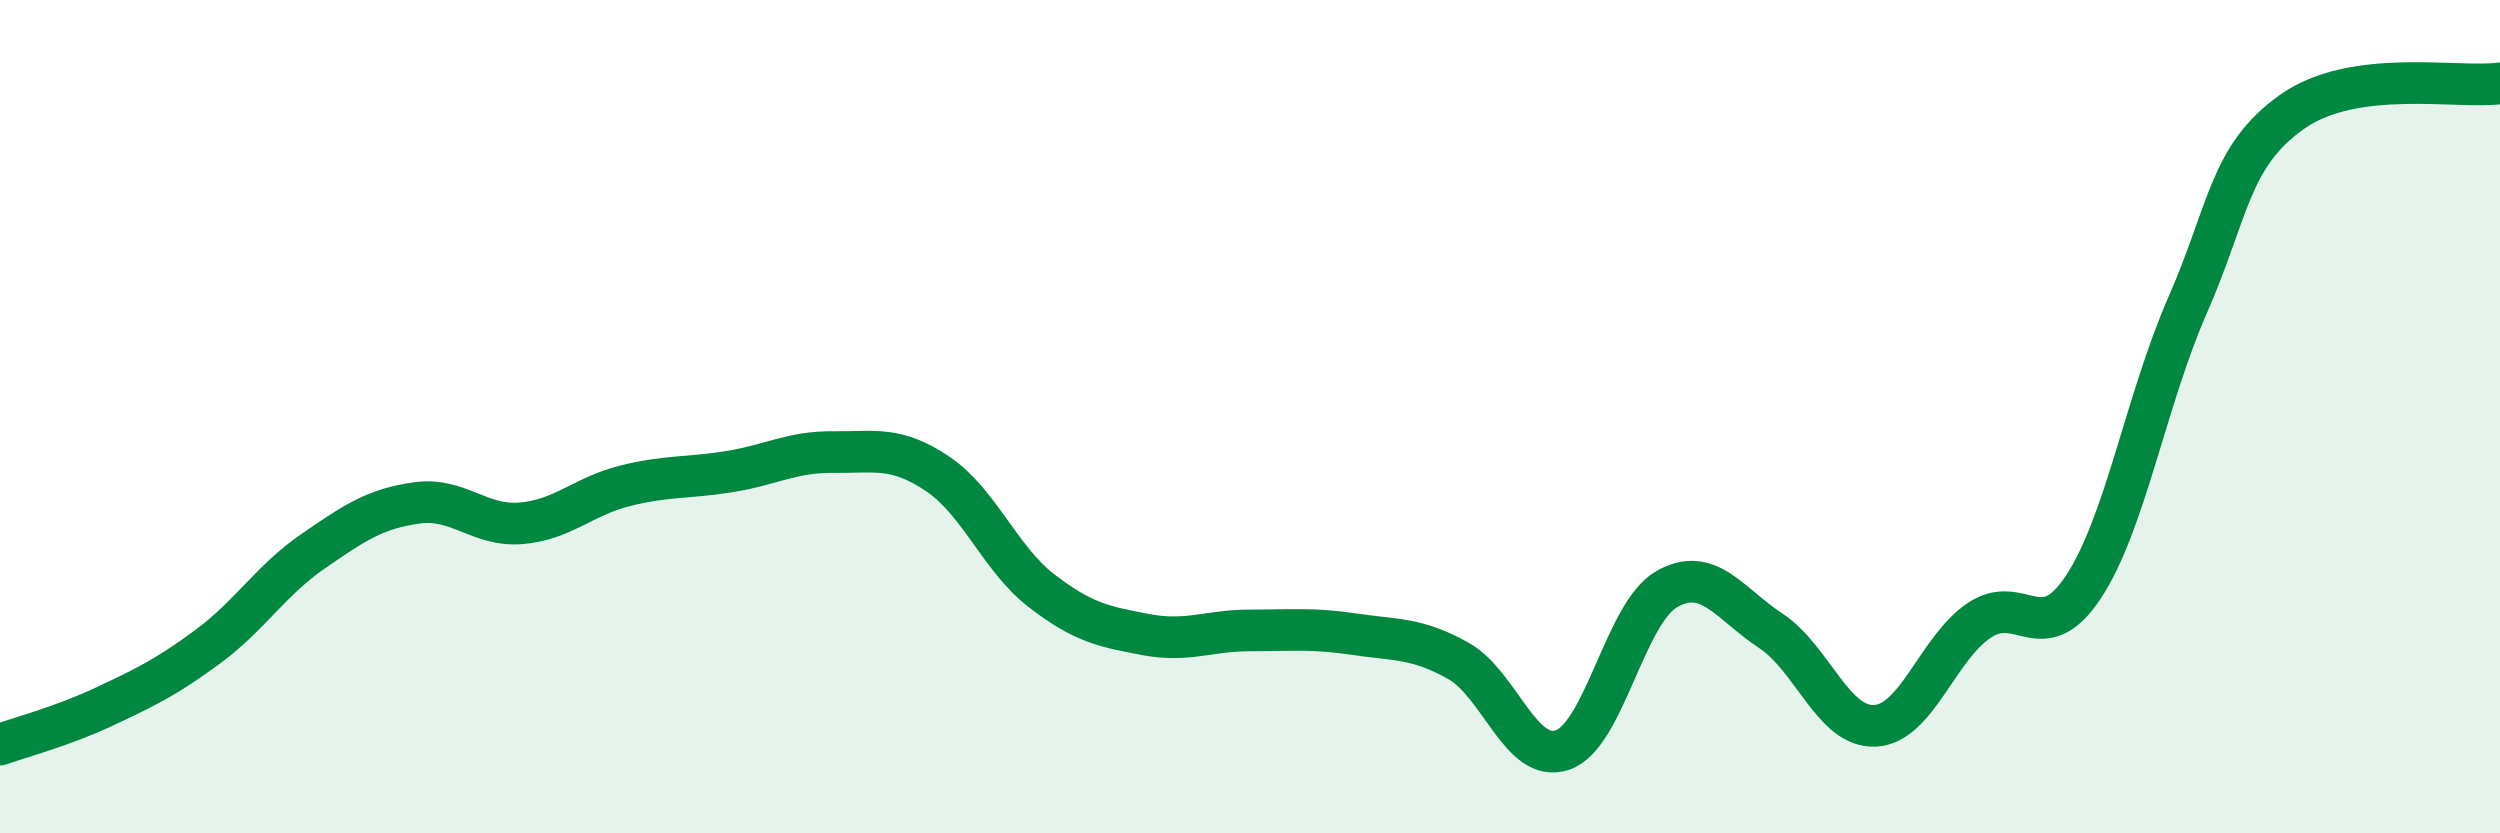 
    <svg width="60" height="20" viewBox="0 0 60 20" xmlns="http://www.w3.org/2000/svg">
      <path
        d="M 0,17.87 C 0.5,17.69 1.5,17.43 2.5,16.96 C 3.5,16.49 4,16.25 5,15.51 C 6,14.77 6.5,13.93 7.5,13.24 C 8.5,12.55 9,12.21 10,12.07 C 11,11.93 11.5,12.64 12.5,12.56 C 13.5,12.48 14,11.91 15,11.66 C 16,11.41 16.5,11.48 17.5,11.32 C 18.5,11.16 19,10.84 20,10.85 C 21,10.86 21.5,10.7 22.5,11.37 C 23.5,12.04 24,13.41 25,14.18 C 26,14.95 26.5,15.04 27.5,15.23 C 28.5,15.42 29,15.13 30,15.13 C 31,15.13 31.5,15.07 32.5,15.22 C 33.5,15.37 34,15.3 35,15.86 C 36,16.42 36.5,18.34 37.5,18 C 38.5,17.66 39,14.71 40,14.14 C 41,13.57 41.5,14.48 42.5,15.14 C 43.5,15.8 44,17.47 45,17.42 C 46,17.37 46.5,15.56 47.5,14.89 C 48.5,14.22 49,15.6 50,14.09 C 51,12.58 51.5,9.61 52.5,7.33 C 53.5,5.05 53.5,3.76 55,2.69 C 56.5,1.62 59,2.14 60,2L60 20L0 20Z"
        fill="#008740"
        opacity="0.1"
        stroke-linecap="round"
        stroke-linejoin="round"
      />
      <path
        d="M 0,17.87 C 0.5,17.69 1.5,17.43 2.5,16.96 C 3.5,16.49 4,16.25 5,15.51 C 6,14.77 6.5,13.93 7.5,13.24 C 8.5,12.55 9,12.21 10,12.07 C 11,11.93 11.5,12.64 12.5,12.56 C 13.5,12.48 14,11.91 15,11.66 C 16,11.41 16.5,11.48 17.5,11.32 C 18.5,11.16 19,10.84 20,10.85 C 21,10.86 21.5,10.7 22.5,11.37 C 23.5,12.04 24,13.41 25,14.18 C 26,14.95 26.5,15.04 27.5,15.23 C 28.5,15.42 29,15.13 30,15.13 C 31,15.13 31.5,15.07 32.5,15.22 C 33.5,15.37 34,15.3 35,15.86 C 36,16.42 36.5,18.34 37.5,18 C 38.5,17.66 39,14.71 40,14.14 C 41,13.57 41.5,14.48 42.5,15.14 C 43.5,15.8 44,17.47 45,17.42 C 46,17.37 46.5,15.56 47.5,14.89 C 48.5,14.22 49,15.6 50,14.09 C 51,12.58 51.5,9.61 52.5,7.33 C 53.5,5.05 53.5,3.76 55,2.69 C 56.5,1.62 59,2.14 60,2"
        stroke="#008740"
        stroke-width="1"
        fill="none"
        stroke-linecap="round"
        stroke-linejoin="round"
      />
    </svg>
  